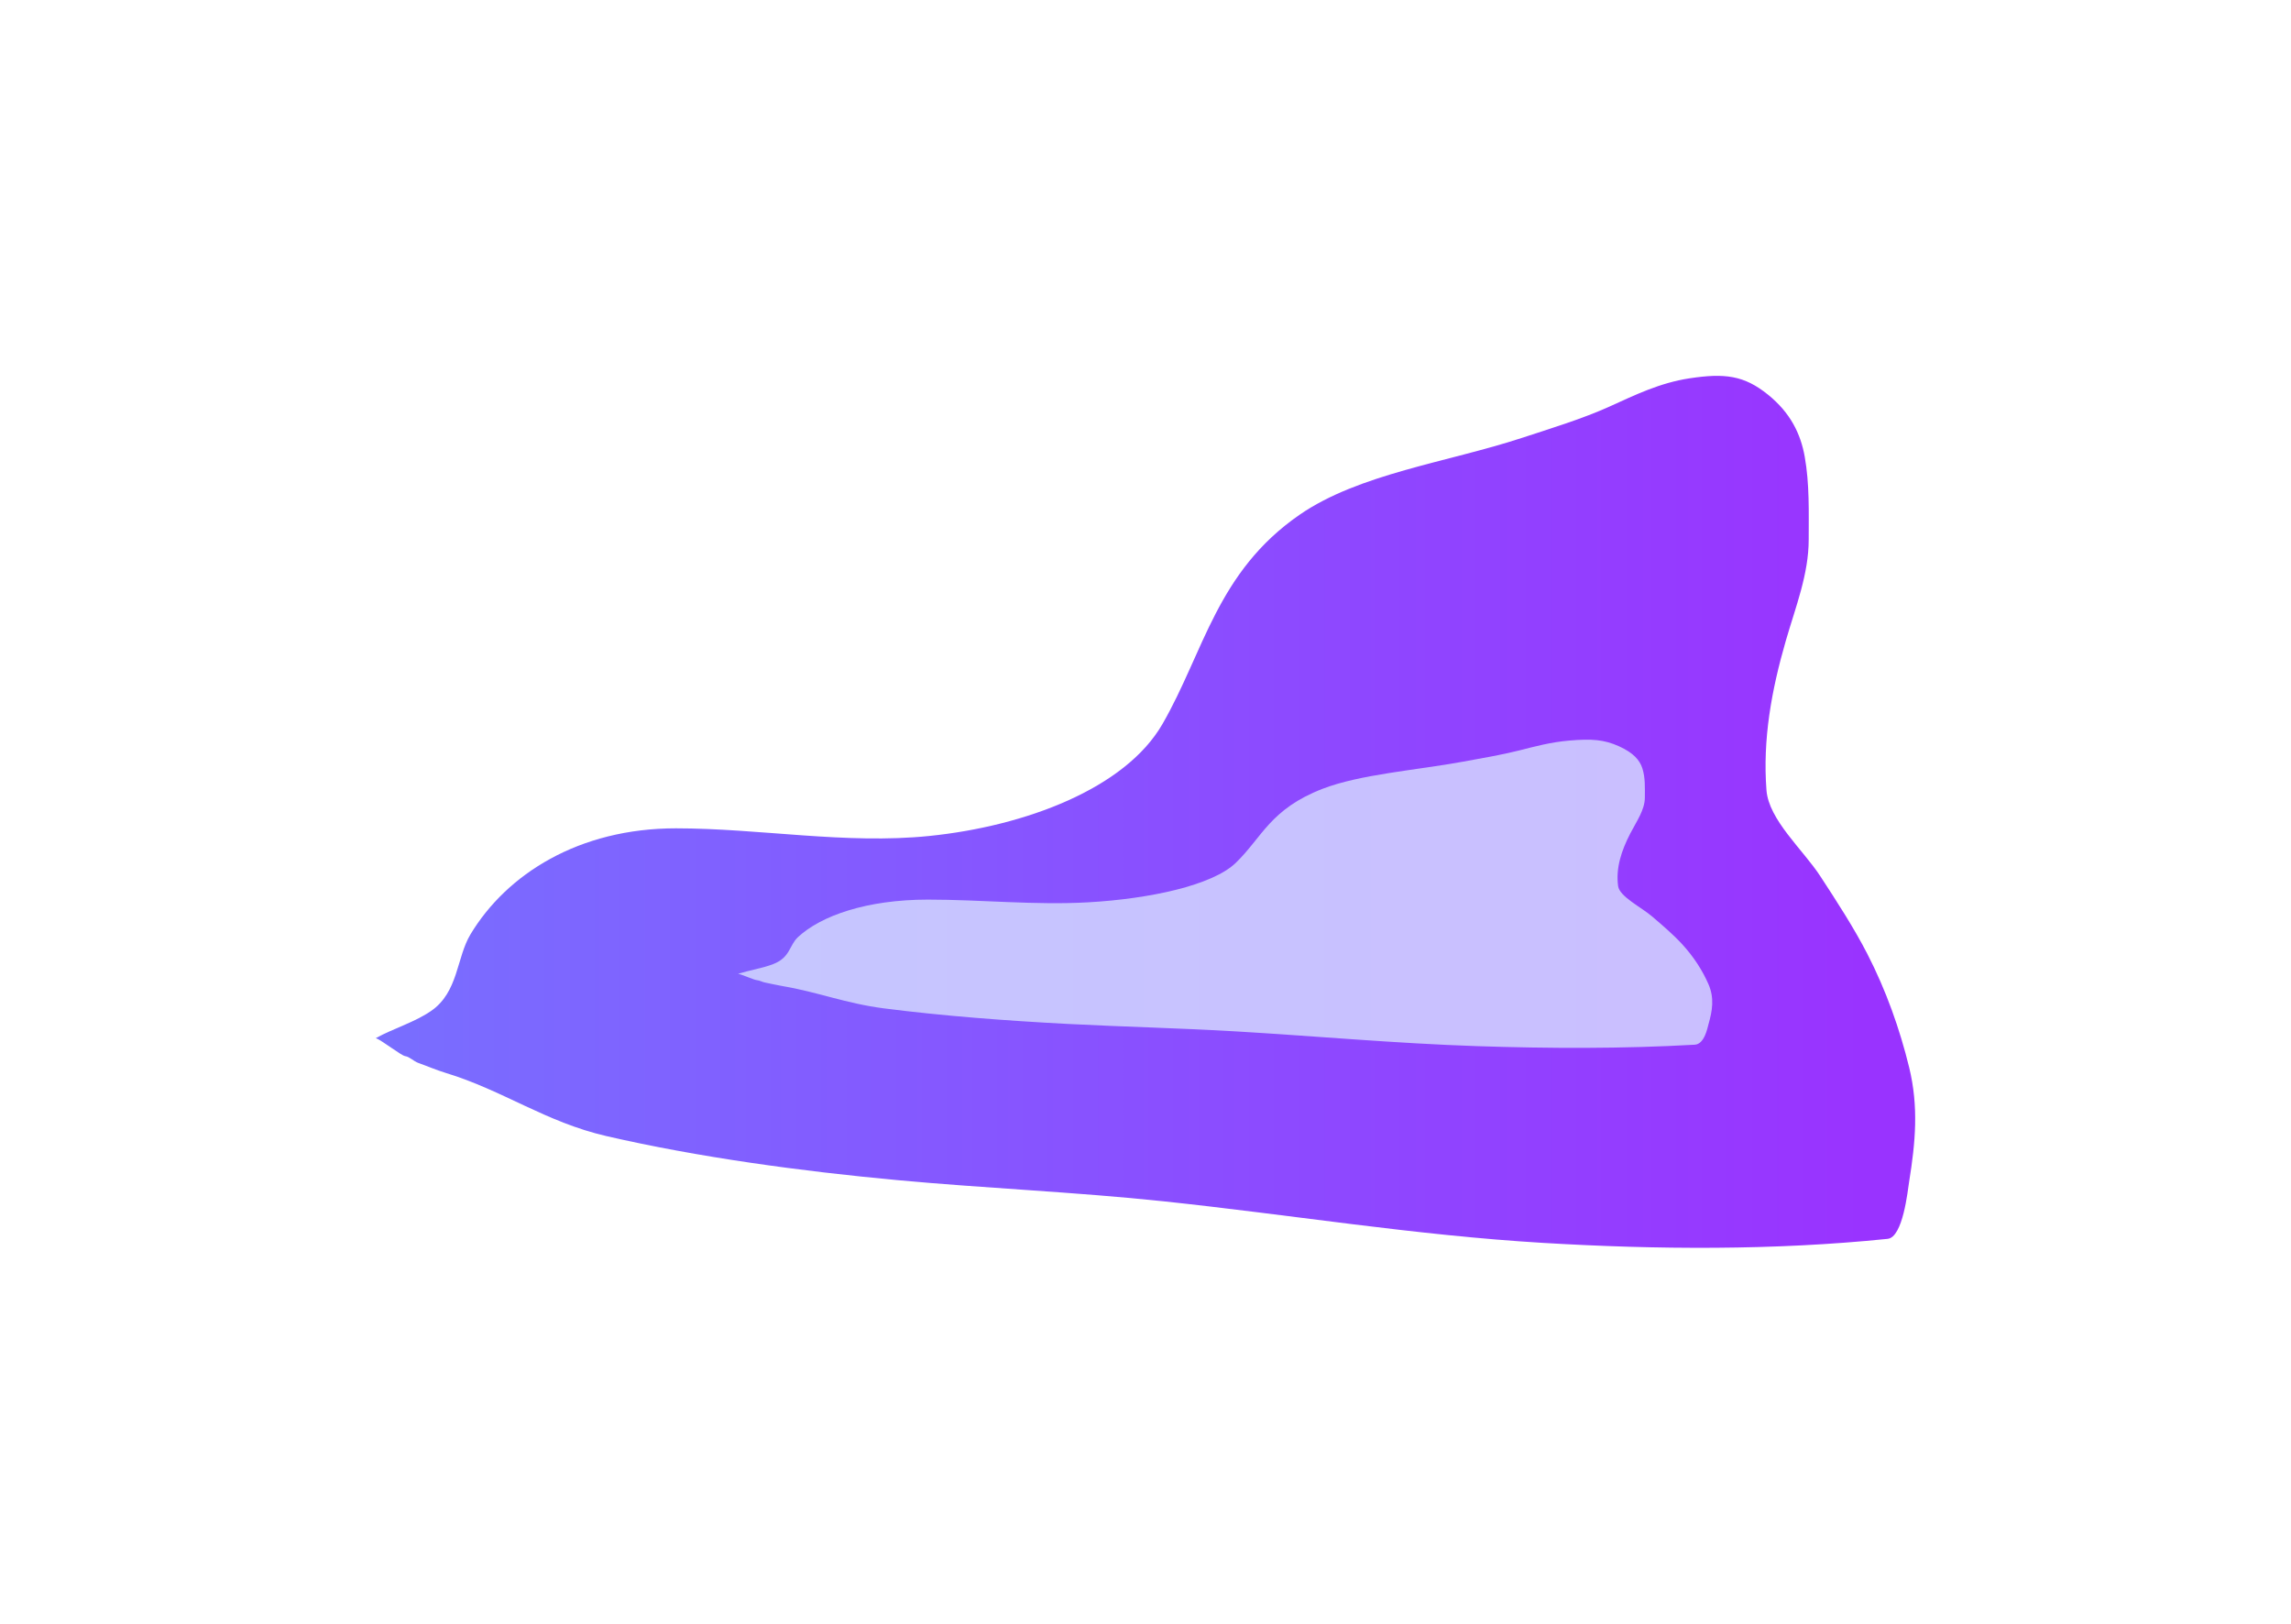 <svg width="1524" height="1080" viewBox="0 0 1524 1080" fill="none" xmlns="http://www.w3.org/2000/svg">
<g filter="url(#filter0_f_2006_8556)">
<path d="M286.79 672.414C275.837 679.983 261.502 684.144 250 690.502C253.697 691.779 266.955 702.17 269.541 702.505C272.415 702.877 275.215 705.936 278.226 707.006C284.352 709.183 290.261 711.759 296.561 713.675C334.572 725.232 362.995 746.371 403.434 755.685C464.812 769.823 532.799 779.018 596.674 784.943C655.573 790.406 714.982 792.83 773.75 799.03C858.089 807.927 941.203 821.617 1026.34 826.703C1102.12 831.231 1180.18 831.762 1255.64 824.036C1265.92 822.984 1269.02 791.973 1270 785.86C1274.17 759.914 1276.38 736.154 1270 710.007C1263.77 684.51 1254.67 658.776 1242.13 634.405C1233.23 617.095 1221.83 599.562 1210.89 582.808C1199.29 565.046 1176.57 545.339 1175.07 525.544C1172.49 491.743 1178.43 459.069 1187.97 426.102C1194.48 403.637 1203.17 381.921 1203.17 358.918C1203.17 340.559 1203.77 321.983 1200.52 303.737C1197.78 288.383 1190.94 274.548 1176.15 262.56C1160.26 249.68 1147.31 248.094 1123.92 251.641C1104 254.663 1087.56 262.784 1070.73 270.396C1052.68 278.559 1031.56 284.993 1011.98 291.401C962.876 307.475 903.917 315.148 864.46 342.414C809.43 380.441 800.876 433.742 773.268 481.616C748.554 524.471 682.095 549.531 618.145 556.051C562.36 561.739 505.484 550.967 449.633 550.967C385.107 550.967 337.109 581.381 312.966 621.485C303.607 637.03 304.99 659.838 286.79 672.414Z" fill="url(#paint0_linear_2006_8556)" fill-opacity="0.8"/>
</g>
<g style="mix-blend-mode:plus-lighter" filter="url(#filter1_f_2006_8556)">
<path d="M514.281 641.302C507.35 643.977 498.279 645.447 491 647.695C493.34 648.146 501.73 651.819 503.366 651.937C505.184 652.069 506.956 653.15 508.862 653.528C512.738 654.297 516.478 655.208 520.464 655.885C544.518 659.97 562.505 667.441 588.095 670.734C626.936 675.731 669.959 678.981 710.38 681.075C747.652 683.006 785.247 683.862 822.436 686.054C875.806 689.199 928.402 694.037 982.276 695.835C1030.23 697.435 1079.63 697.623 1127.38 694.892C1133.89 694.52 1135.85 683.56 1136.47 681.399C1139.11 672.228 1140.51 663.83 1136.47 654.589C1132.53 645.577 1126.77 636.481 1118.84 627.867C1113.2 621.749 1105.99 615.552 1099.06 609.631C1091.73 603.353 1077.35 596.387 1076.39 589.39C1074.77 577.444 1078.52 565.895 1084.56 554.243C1088.68 546.303 1094.18 538.627 1094.18 530.497C1094.18 524.008 1094.56 517.442 1092.5 510.993C1090.77 505.566 1086.44 500.676 1077.08 496.439C1067.03 491.887 1058.83 491.326 1044.03 492.58C1031.42 493.648 1021.02 496.519 1010.37 499.209C998.945 502.094 985.58 504.368 973.193 506.633C942.117 512.314 904.807 515.026 879.838 524.664C845.014 538.104 839.601 556.943 822.131 573.864C806.492 589.011 764.435 597.869 723.967 600.173C688.665 602.184 652.673 598.376 617.33 598.376C576.498 598.376 546.123 609.126 530.846 623.301C524.923 628.795 525.799 636.856 514.281 641.302Z" fill="#D7E0FF" fill-opacity="0.8"/>
</g>
<defs>
<filter id="filter0_f_2006_8556" x="3.05176e-05" y="0" width="1524" height="1080" filterUnits="userSpaceOnUse" color-interpolation-filters="sRGB">
<feFlood flood-opacity="0" result="BackgroundImageFix"/>
<feBlend mode="normal" in="SourceGraphic" in2="BackgroundImageFix" result="shape"/>
<feGaussianBlur stdDeviation="125" result="effect1_foregroundBlur_2006_8556"/>
</filter>
<filter id="filter1_f_2006_8556" x="341" y="342" width="948" height="505" filterUnits="userSpaceOnUse" color-interpolation-filters="sRGB">
<feFlood flood-opacity="0" result="BackgroundImageFix"/>
<feBlend mode="normal" in="SourceGraphic" in2="BackgroundImageFix" result="shape"/>
<feGaussianBlur stdDeviation="75" result="effect1_foregroundBlur_2006_8556"/>
</filter>
<linearGradient id="paint0_linear_2006_8556" x1="1240.77" y1="540.012" x2="-111.462" y2="540.012" gradientUnits="userSpaceOnUse">
<stop stop-color="#8000FF"/>
<stop offset="1" stop-color="#4865FF"/>
</linearGradient>
</defs>
</svg>
